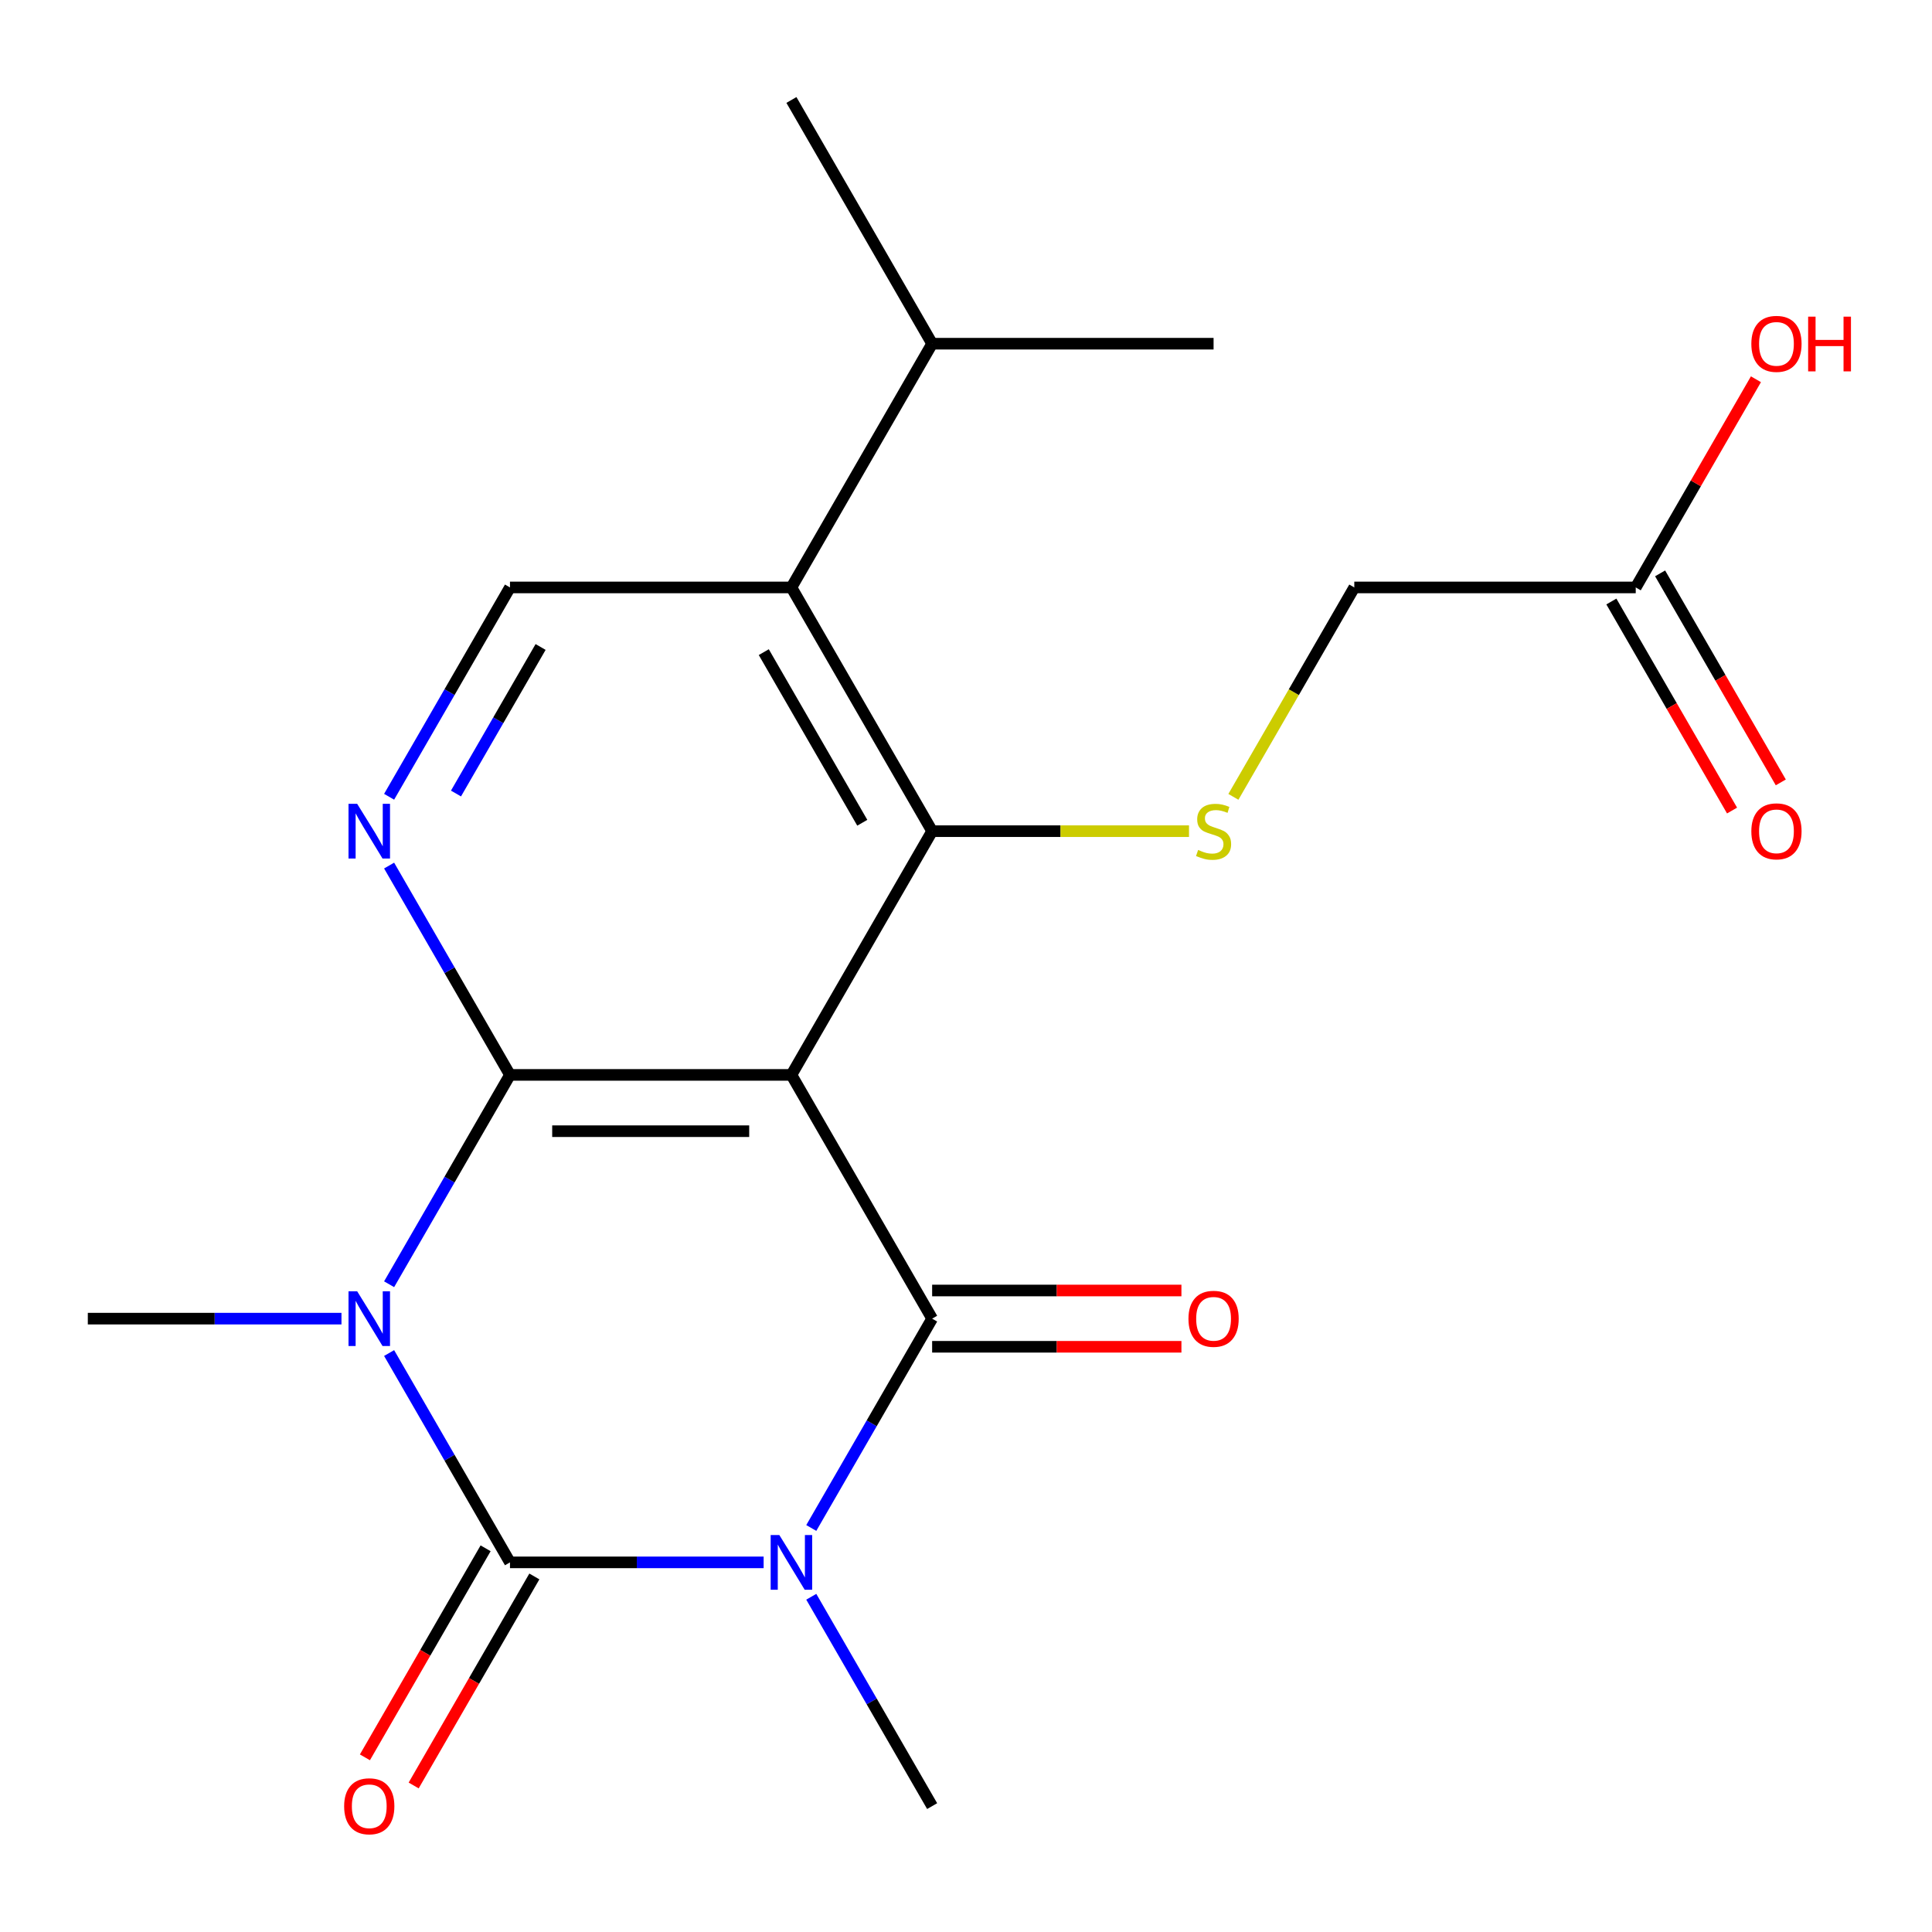 <?xml version='1.0' encoding='iso-8859-1'?>
<svg version='1.1' baseProfile='full'
              xmlns='http://www.w3.org/2000/svg'
                      xmlns:rdkit='http://www.rdkit.org/xml'
                      xmlns:xlink='http://www.w3.org/1999/xlink'
                  xml:space='preserve'
width='1000px' height='1000px' viewBox='0 0 1000 1000'>
<!-- END OF HEADER -->
<rect style='opacity:1.0;fill:#FFFFFF;stroke:none' width='1000' height='1000' x='0' y='0'> </rect>
<path class='bond-2' d='M 395.255,808.682 L 329.61,808.682' style='fill:none;fill-rule:evenodd;stroke:#0000FF;stroke-width:6px;stroke-linecap:butt;stroke-linejoin:miter;stroke-opacity:1' />
<path class='bond-2' d='M 329.61,808.682 L 263.964,808.682' style='fill:none;fill-rule:evenodd;stroke:#000000;stroke-width:6px;stroke-linecap:butt;stroke-linejoin:miter;stroke-opacity:1' />
<path class='bond-4' d='M 419.915,790.881 L 451.194,736.703' style='fill:none;fill-rule:evenodd;stroke:#0000FF;stroke-width:6px;stroke-linecap:butt;stroke-linejoin:miter;stroke-opacity:1' />
<path class='bond-4' d='M 451.194,736.703 L 482.473,682.526' style='fill:none;fill-rule:evenodd;stroke:#000000;stroke-width:6px;stroke-linecap:butt;stroke-linejoin:miter;stroke-opacity:1' />
<path class='bond-15' d='M 419.915,826.484 L 451.194,880.662' style='fill:none;fill-rule:evenodd;stroke:#0000FF;stroke-width:6px;stroke-linecap:butt;stroke-linejoin:miter;stroke-opacity:1' />
<path class='bond-15' d='M 451.194,880.662 L 482.473,934.839' style='fill:none;fill-rule:evenodd;stroke:#000000;stroke-width:6px;stroke-linecap:butt;stroke-linejoin:miter;stroke-opacity:1' />
<path class='bond-0' d='M 201.405,700.328 L 232.685,754.505' style='fill:none;fill-rule:evenodd;stroke:#0000FF;stroke-width:6px;stroke-linecap:butt;stroke-linejoin:miter;stroke-opacity:1' />
<path class='bond-0' d='M 232.685,754.505 L 263.964,808.682' style='fill:none;fill-rule:evenodd;stroke:#000000;stroke-width:6px;stroke-linecap:butt;stroke-linejoin:miter;stroke-opacity:1' />
<path class='bond-16' d='M 176.746,682.526 L 111.1,682.526' style='fill:none;fill-rule:evenodd;stroke:#0000FF;stroke-width:6px;stroke-linecap:butt;stroke-linejoin:miter;stroke-opacity:1' />
<path class='bond-16' d='M 111.1,682.526 L 45.455,682.526' style='fill:none;fill-rule:evenodd;stroke:#000000;stroke-width:6px;stroke-linecap:butt;stroke-linejoin:miter;stroke-opacity:1' />
<path class='bond-21' d='M 201.405,664.724 L 232.685,610.547' style='fill:none;fill-rule:evenodd;stroke:#0000FF;stroke-width:6px;stroke-linecap:butt;stroke-linejoin:miter;stroke-opacity:1' />
<path class='bond-21' d='M 232.685,610.547 L 263.964,556.369' style='fill:none;fill-rule:evenodd;stroke:#000000;stroke-width:6px;stroke-linecap:butt;stroke-linejoin:miter;stroke-opacity:1' />
<path class='bond-1' d='M 409.637,556.369 L 482.473,682.526' style='fill:none;fill-rule:evenodd;stroke:#000000;stroke-width:6px;stroke-linecap:butt;stroke-linejoin:miter;stroke-opacity:1' />
<path class='bond-3' d='M 409.637,556.369 L 263.964,556.369' style='fill:none;fill-rule:evenodd;stroke:#000000;stroke-width:6px;stroke-linecap:butt;stroke-linejoin:miter;stroke-opacity:1' />
<path class='bond-3' d='M 387.786,585.504 L 285.815,585.504' style='fill:none;fill-rule:evenodd;stroke:#000000;stroke-width:6px;stroke-linecap:butt;stroke-linejoin:miter;stroke-opacity:1' />
<path class='bond-5' d='M 409.637,556.369 L 482.473,430.213' style='fill:none;fill-rule:evenodd;stroke:#000000;stroke-width:6px;stroke-linecap:butt;stroke-linejoin:miter;stroke-opacity:1' />
<path class='bond-10' d='M 251.348,801.399 L 220.115,855.496' style='fill:none;fill-rule:evenodd;stroke:#000000;stroke-width:6px;stroke-linecap:butt;stroke-linejoin:miter;stroke-opacity:1' />
<path class='bond-10' d='M 220.115,855.496 L 188.882,909.593' style='fill:none;fill-rule:evenodd;stroke:#FF0000;stroke-width:6px;stroke-linecap:butt;stroke-linejoin:miter;stroke-opacity:1' />
<path class='bond-10' d='M 276.58,815.966 L 245.347,870.063' style='fill:none;fill-rule:evenodd;stroke:#000000;stroke-width:6px;stroke-linecap:butt;stroke-linejoin:miter;stroke-opacity:1' />
<path class='bond-10' d='M 245.347,870.063 L 214.113,924.161' style='fill:none;fill-rule:evenodd;stroke:#FF0000;stroke-width:6px;stroke-linecap:butt;stroke-linejoin:miter;stroke-opacity:1' />
<path class='bond-6' d='M 263.964,556.369 L 232.685,502.192' style='fill:none;fill-rule:evenodd;stroke:#000000;stroke-width:6px;stroke-linecap:butt;stroke-linejoin:miter;stroke-opacity:1' />
<path class='bond-6' d='M 232.685,502.192 L 201.405,448.015' style='fill:none;fill-rule:evenodd;stroke:#0000FF;stroke-width:6px;stroke-linecap:butt;stroke-linejoin:miter;stroke-opacity:1' />
<path class='bond-11' d='M 482.473,697.093 L 546.989,697.093' style='fill:none;fill-rule:evenodd;stroke:#000000;stroke-width:6px;stroke-linecap:butt;stroke-linejoin:miter;stroke-opacity:1' />
<path class='bond-11' d='M 546.989,697.093 L 611.505,697.093' style='fill:none;fill-rule:evenodd;stroke:#FF0000;stroke-width:6px;stroke-linecap:butt;stroke-linejoin:miter;stroke-opacity:1' />
<path class='bond-11' d='M 482.473,667.959 L 546.989,667.959' style='fill:none;fill-rule:evenodd;stroke:#000000;stroke-width:6px;stroke-linecap:butt;stroke-linejoin:miter;stroke-opacity:1' />
<path class='bond-11' d='M 546.989,667.959 L 611.505,667.959' style='fill:none;fill-rule:evenodd;stroke:#FF0000;stroke-width:6px;stroke-linecap:butt;stroke-linejoin:miter;stroke-opacity:1' />
<path class='bond-7' d='M 482.473,430.213 L 409.637,304.056' style='fill:none;fill-rule:evenodd;stroke:#000000;stroke-width:6px;stroke-linecap:butt;stroke-linejoin:miter;stroke-opacity:1' />
<path class='bond-7' d='M 446.317,425.857 L 395.331,337.547' style='fill:none;fill-rule:evenodd;stroke:#000000;stroke-width:6px;stroke-linecap:butt;stroke-linejoin:miter;stroke-opacity:1' />
<path class='bond-8' d='M 482.473,430.213 L 548.949,430.213' style='fill:none;fill-rule:evenodd;stroke:#000000;stroke-width:6px;stroke-linecap:butt;stroke-linejoin:miter;stroke-opacity:1' />
<path class='bond-8' d='M 548.949,430.213 L 615.425,430.213' style='fill:none;fill-rule:evenodd;stroke:#CCCC00;stroke-width:6px;stroke-linecap:butt;stroke-linejoin:miter;stroke-opacity:1' />
<path class='bond-22' d='M 201.405,412.411 L 232.685,358.234' style='fill:none;fill-rule:evenodd;stroke:#0000FF;stroke-width:6px;stroke-linecap:butt;stroke-linejoin:miter;stroke-opacity:1' />
<path class='bond-22' d='M 232.685,358.234 L 263.964,304.056' style='fill:none;fill-rule:evenodd;stroke:#000000;stroke-width:6px;stroke-linecap:butt;stroke-linejoin:miter;stroke-opacity:1' />
<path class='bond-22' d='M 236.02,410.725 L 257.916,372.801' style='fill:none;fill-rule:evenodd;stroke:#0000FF;stroke-width:6px;stroke-linecap:butt;stroke-linejoin:miter;stroke-opacity:1' />
<path class='bond-22' d='M 257.916,372.801 L 279.812,334.877' style='fill:none;fill-rule:evenodd;stroke:#000000;stroke-width:6px;stroke-linecap:butt;stroke-linejoin:miter;stroke-opacity:1' />
<path class='bond-9' d='M 409.637,304.056 L 263.964,304.056' style='fill:none;fill-rule:evenodd;stroke:#000000;stroke-width:6px;stroke-linecap:butt;stroke-linejoin:miter;stroke-opacity:1' />
<path class='bond-17' d='M 409.637,304.056 L 482.473,177.9' style='fill:none;fill-rule:evenodd;stroke:#000000;stroke-width:6px;stroke-linecap:butt;stroke-linejoin:miter;stroke-opacity:1' />
<path class='bond-13' d='M 638.401,412.451 L 669.692,358.254' style='fill:none;fill-rule:evenodd;stroke:#CCCC00;stroke-width:6px;stroke-linecap:butt;stroke-linejoin:miter;stroke-opacity:1' />
<path class='bond-13' d='M 669.692,358.254 L 700.983,304.056' style='fill:none;fill-rule:evenodd;stroke:#000000;stroke-width:6px;stroke-linecap:butt;stroke-linejoin:miter;stroke-opacity:1' />
<path class='bond-12' d='M 846.656,304.056 L 700.983,304.056' style='fill:none;fill-rule:evenodd;stroke:#000000;stroke-width:6px;stroke-linecap:butt;stroke-linejoin:miter;stroke-opacity:1' />
<path class='bond-14' d='M 834.04,311.34 L 865.273,365.437' style='fill:none;fill-rule:evenodd;stroke:#000000;stroke-width:6px;stroke-linecap:butt;stroke-linejoin:miter;stroke-opacity:1' />
<path class='bond-14' d='M 865.273,365.437 L 896.506,419.535' style='fill:none;fill-rule:evenodd;stroke:#FF0000;stroke-width:6px;stroke-linecap:butt;stroke-linejoin:miter;stroke-opacity:1' />
<path class='bond-14' d='M 859.272,296.773 L 890.505,350.87' style='fill:none;fill-rule:evenodd;stroke:#000000;stroke-width:6px;stroke-linecap:butt;stroke-linejoin:miter;stroke-opacity:1' />
<path class='bond-14' d='M 890.505,350.87 L 921.738,404.967' style='fill:none;fill-rule:evenodd;stroke:#FF0000;stroke-width:6px;stroke-linecap:butt;stroke-linejoin:miter;stroke-opacity:1' />
<path class='bond-18' d='M 846.656,304.056 L 877.762,250.179' style='fill:none;fill-rule:evenodd;stroke:#000000;stroke-width:6px;stroke-linecap:butt;stroke-linejoin:miter;stroke-opacity:1' />
<path class='bond-18' d='M 877.762,250.179 L 908.868,196.302' style='fill:none;fill-rule:evenodd;stroke:#FF0000;stroke-width:6px;stroke-linecap:butt;stroke-linejoin:miter;stroke-opacity:1' />
<path class='bond-19' d='M 482.473,177.9 L 628.146,177.9' style='fill:none;fill-rule:evenodd;stroke:#000000;stroke-width:6px;stroke-linecap:butt;stroke-linejoin:miter;stroke-opacity:1' />
<path class='bond-20' d='M 482.473,177.9 L 409.637,51.743' style='fill:none;fill-rule:evenodd;stroke:#000000;stroke-width:6px;stroke-linecap:butt;stroke-linejoin:miter;stroke-opacity:1' />
<path  class='atom-0' d='M 403.377 794.522
L 412.657 809.522
Q 413.577 811.002, 415.057 813.682
Q 416.537 816.362, 416.617 816.522
L 416.617 794.522
L 420.377 794.522
L 420.377 822.842
L 416.497 822.842
L 406.537 806.442
Q 405.377 804.522, 404.137 802.322
Q 402.937 800.122, 402.577 799.442
L 402.577 822.842
L 398.897 822.842
L 398.897 794.522
L 403.377 794.522
' fill='#0000FF'/>
<path  class='atom-1' d='M 184.868 668.366
L 194.148 683.366
Q 195.068 684.846, 196.548 687.526
Q 198.028 690.206, 198.108 690.366
L 198.108 668.366
L 201.868 668.366
L 201.868 696.686
L 197.988 696.686
L 188.028 680.286
Q 186.868 678.366, 185.628 676.166
Q 184.428 673.966, 184.068 673.286
L 184.068 696.686
L 180.388 696.686
L 180.388 668.366
L 184.868 668.366
' fill='#0000FF'/>
<path  class='atom-7' d='M 184.868 416.053
L 194.148 431.053
Q 195.068 432.533, 196.548 435.213
Q 198.028 437.893, 198.108 438.053
L 198.108 416.053
L 201.868 416.053
L 201.868 444.373
L 197.988 444.373
L 188.028 427.973
Q 186.868 426.053, 185.628 423.853
Q 184.428 421.653, 184.068 420.973
L 184.068 444.373
L 180.388 444.373
L 180.388 416.053
L 184.868 416.053
' fill='#0000FF'/>
<path  class='atom-9' d='M 620.146 439.933
Q 620.466 440.053, 621.786 440.613
Q 623.106 441.173, 624.546 441.533
Q 626.026 441.853, 627.466 441.853
Q 630.146 441.853, 631.706 440.573
Q 633.266 439.253, 633.266 436.973
Q 633.266 435.413, 632.466 434.453
Q 631.706 433.493, 630.506 432.973
Q 629.306 432.453, 627.306 431.853
Q 624.786 431.093, 623.266 430.373
Q 621.786 429.653, 620.706 428.133
Q 619.666 426.613, 619.666 424.053
Q 619.666 420.493, 622.066 418.293
Q 624.506 416.093, 629.306 416.093
Q 632.586 416.093, 636.306 417.653
L 635.386 420.733
Q 631.986 419.333, 629.426 419.333
Q 626.666 419.333, 625.146 420.493
Q 623.626 421.613, 623.666 423.573
Q 623.666 425.093, 624.426 426.013
Q 625.226 426.933, 626.346 427.453
Q 627.506 427.973, 629.426 428.573
Q 631.986 429.373, 633.506 430.173
Q 635.026 430.973, 636.106 432.613
Q 637.226 434.213, 637.226 436.973
Q 637.226 440.893, 634.586 443.013
Q 631.986 445.093, 627.626 445.093
Q 625.106 445.093, 623.186 444.533
Q 621.306 444.013, 619.066 443.093
L 620.146 439.933
' fill='#CCCC00'/>
<path  class='atom-11' d='M 178.128 934.919
Q 178.128 928.119, 181.488 924.319
Q 184.848 920.519, 191.128 920.519
Q 197.408 920.519, 200.768 924.319
Q 204.128 928.119, 204.128 934.919
Q 204.128 941.799, 200.728 945.719
Q 197.328 949.599, 191.128 949.599
Q 184.888 949.599, 181.488 945.719
Q 178.128 941.839, 178.128 934.919
M 191.128 946.399
Q 195.448 946.399, 197.768 943.519
Q 200.128 940.599, 200.128 934.919
Q 200.128 929.359, 197.768 926.559
Q 195.448 923.719, 191.128 923.719
Q 186.808 923.719, 184.448 926.519
Q 182.128 929.319, 182.128 934.919
Q 182.128 940.639, 184.448 943.519
Q 186.808 946.399, 191.128 946.399
' fill='#FF0000'/>
<path  class='atom-12' d='M 615.146 682.606
Q 615.146 675.806, 618.506 672.006
Q 621.866 668.206, 628.146 668.206
Q 634.426 668.206, 637.786 672.006
Q 641.146 675.806, 641.146 682.606
Q 641.146 689.486, 637.746 693.406
Q 634.346 697.286, 628.146 697.286
Q 621.906 697.286, 618.506 693.406
Q 615.146 689.526, 615.146 682.606
M 628.146 694.086
Q 632.466 694.086, 634.786 691.206
Q 637.146 688.286, 637.146 682.606
Q 637.146 677.046, 634.786 674.246
Q 632.466 671.406, 628.146 671.406
Q 623.826 671.406, 621.466 674.206
Q 619.146 677.006, 619.146 682.606
Q 619.146 688.326, 621.466 691.206
Q 623.826 694.086, 628.146 694.086
' fill='#FF0000'/>
<path  class='atom-15' d='M 906.492 430.293
Q 906.492 423.493, 909.852 419.693
Q 913.212 415.893, 919.492 415.893
Q 925.772 415.893, 929.132 419.693
Q 932.492 423.493, 932.492 430.293
Q 932.492 437.173, 929.092 441.093
Q 925.692 444.973, 919.492 444.973
Q 913.252 444.973, 909.852 441.093
Q 906.492 437.213, 906.492 430.293
M 919.492 441.773
Q 923.812 441.773, 926.132 438.893
Q 928.492 435.973, 928.492 430.293
Q 928.492 424.733, 926.132 421.933
Q 923.812 419.093, 919.492 419.093
Q 915.172 419.093, 912.812 421.893
Q 910.492 424.693, 910.492 430.293
Q 910.492 436.013, 912.812 438.893
Q 915.172 441.773, 919.492 441.773
' fill='#FF0000'/>
<path  class='atom-19' d='M 906.492 177.98
Q 906.492 171.18, 909.852 167.38
Q 913.212 163.58, 919.492 163.58
Q 925.772 163.58, 929.132 167.38
Q 932.492 171.18, 932.492 177.98
Q 932.492 184.86, 929.092 188.78
Q 925.692 192.66, 919.492 192.66
Q 913.252 192.66, 909.852 188.78
Q 906.492 184.9, 906.492 177.98
M 919.492 189.46
Q 923.812 189.46, 926.132 186.58
Q 928.492 183.66, 928.492 177.98
Q 928.492 172.42, 926.132 169.62
Q 923.812 166.78, 919.492 166.78
Q 915.172 166.78, 912.812 169.58
Q 910.492 172.38, 910.492 177.98
Q 910.492 183.7, 912.812 186.58
Q 915.172 189.46, 919.492 189.46
' fill='#FF0000'/>
<path  class='atom-19' d='M 935.892 163.9
L 939.732 163.9
L 939.732 175.94
L 954.212 175.94
L 954.212 163.9
L 958.052 163.9
L 958.052 192.22
L 954.212 192.22
L 954.212 179.14
L 939.732 179.14
L 939.732 192.22
L 935.892 192.22
L 935.892 163.9
' fill='#FF0000'/>
</svg>
